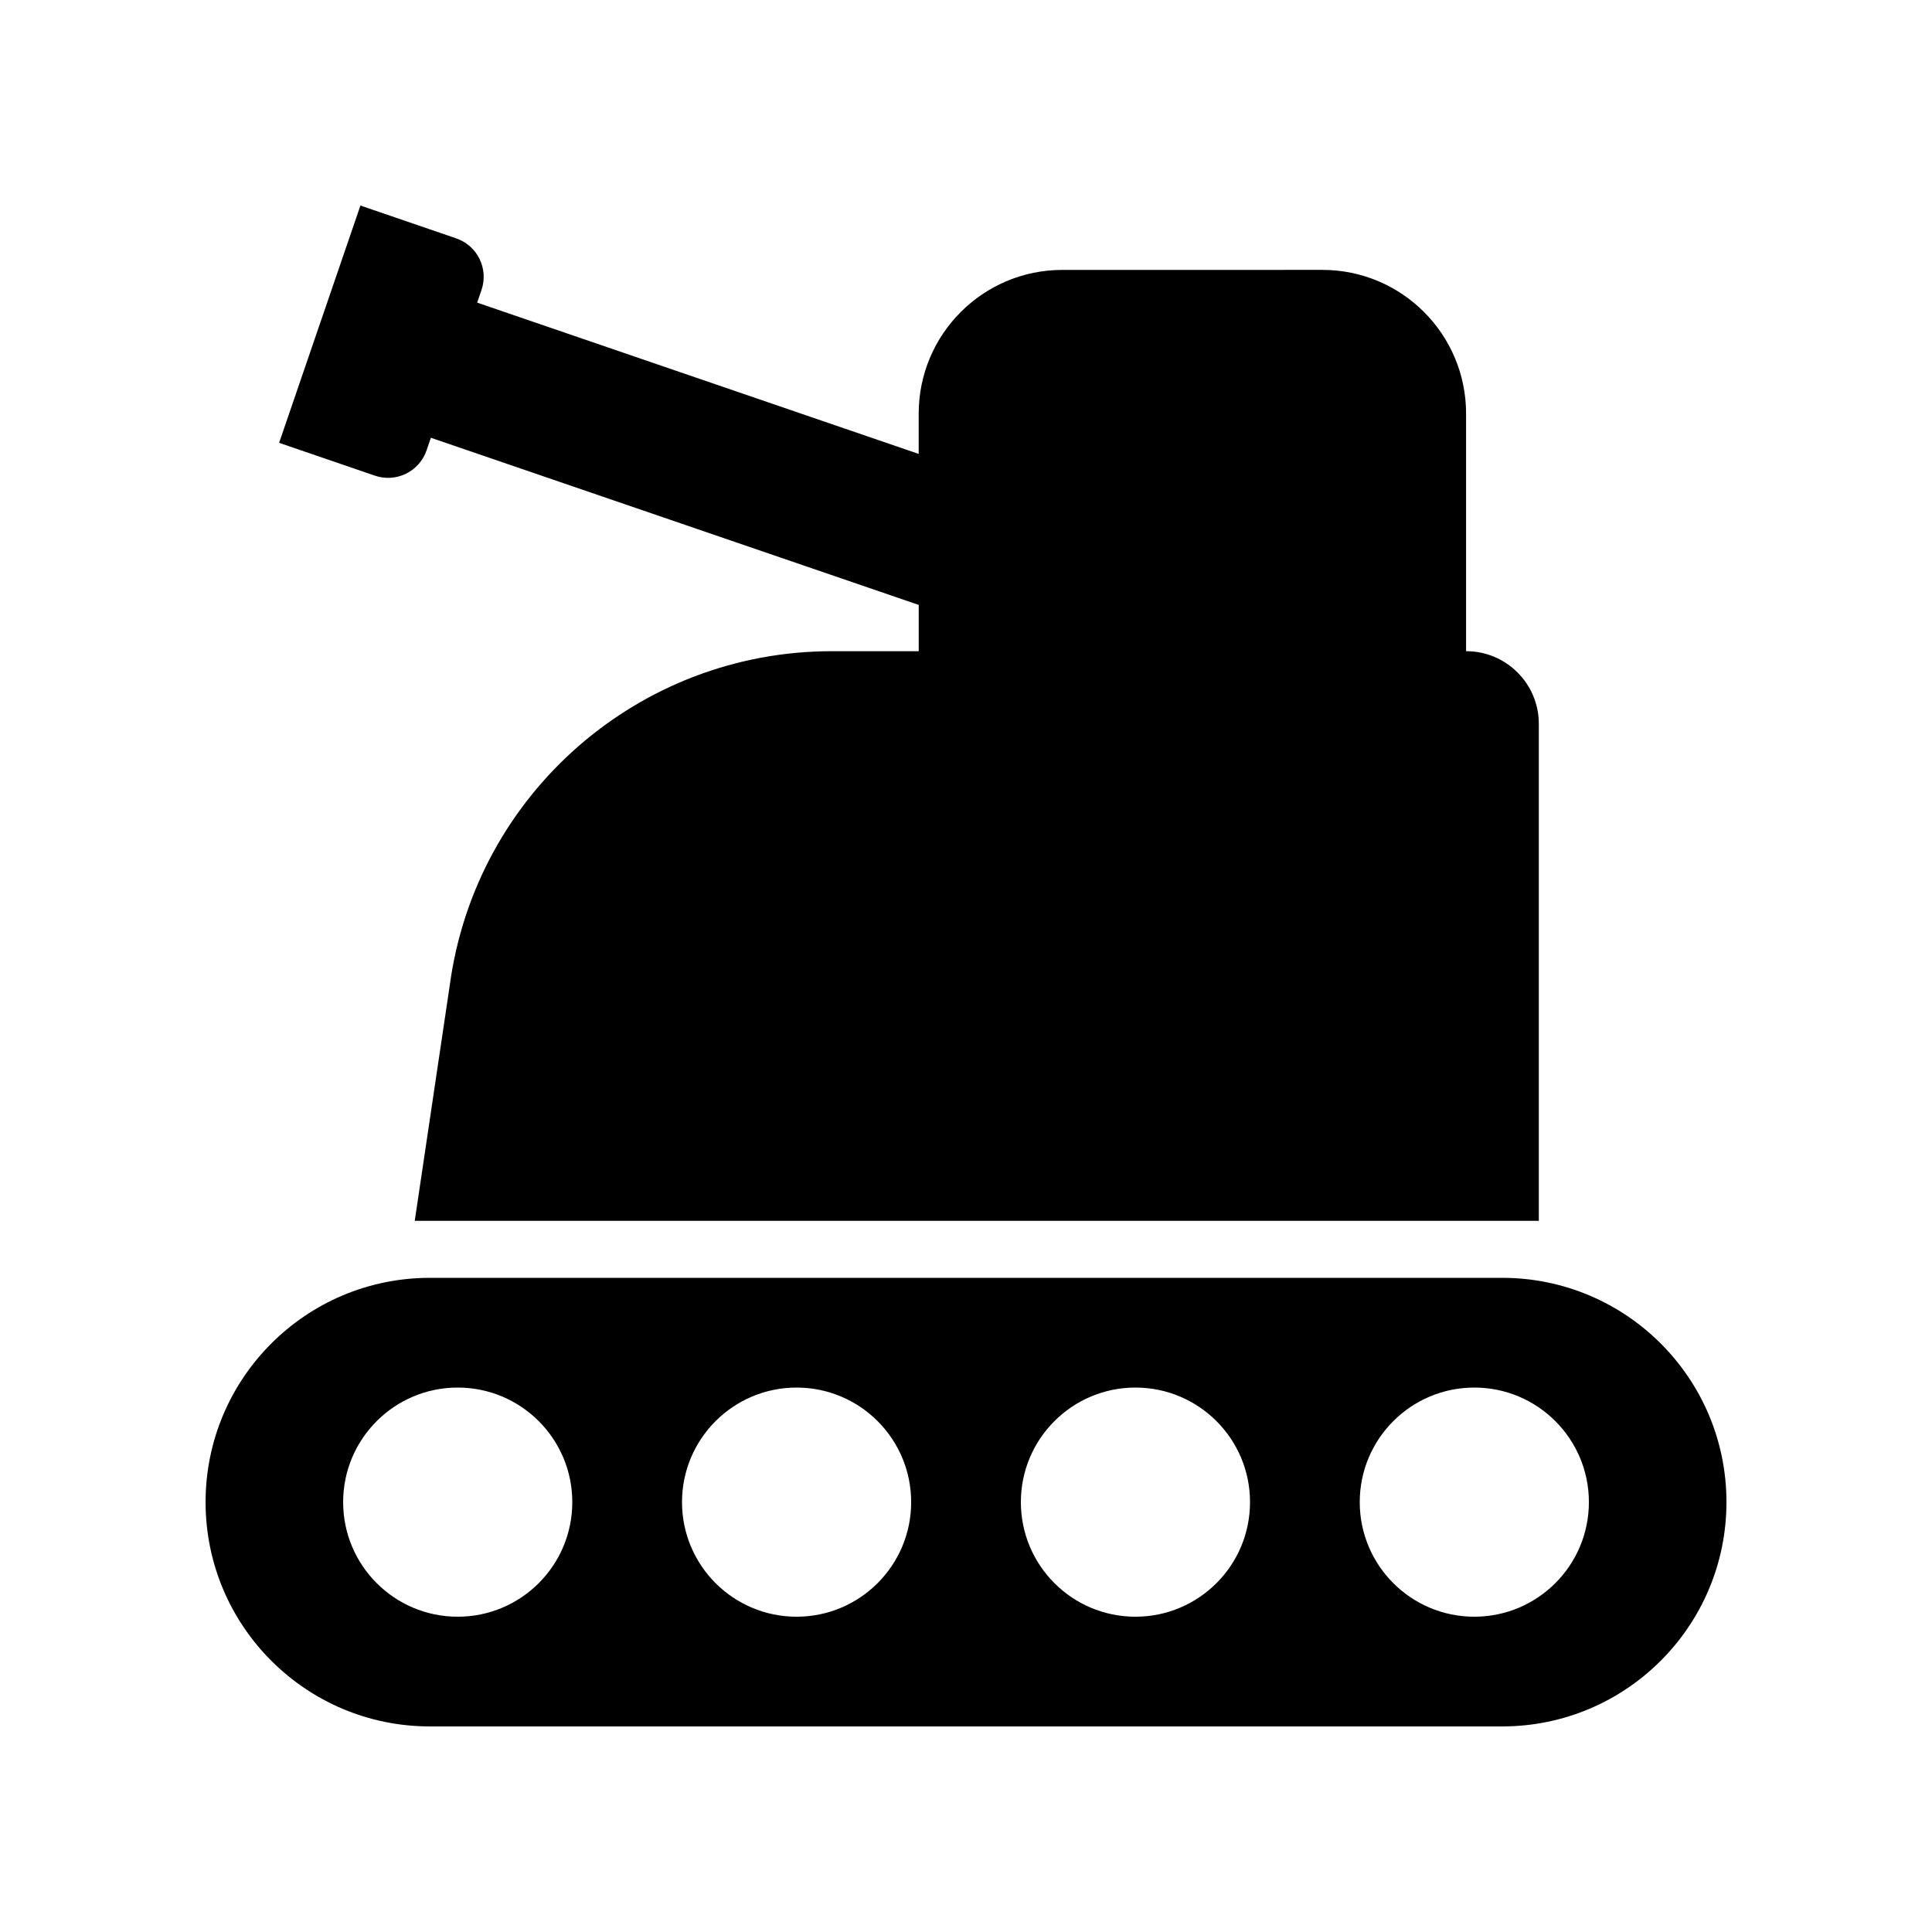 <?xml version="1.0" encoding="UTF-8"?>
<!-- Uploaded to: SVG Repo, www.svgrepo.com, Generator: SVG Repo Mixer Tools -->
<svg fill="#000000" width="800px" height="800px" version="1.1" viewBox="144 144 512 512" xmlns="http://www.w3.org/2000/svg">
 <g>
  <path d="m542.09 482.64h-284.17c-32.828 0-59.438 26.613-59.438 59.441 0 32.824 26.609 59.438 59.438 59.438h284.17c32.824 0 59.438-26.613 59.438-59.438 0-32.828-26.613-59.441-59.438-59.441zm-276.79 89.805c-16.77 0-30.363-13.594-30.363-30.363 0-16.77 13.594-30.363 30.363-30.363s30.363 13.594 30.363 30.363c0.004 16.77-13.59 30.363-30.363 30.363zm89.805 0c-16.77 0-30.363-13.594-30.363-30.363 0-16.77 13.594-30.363 30.363-30.363 16.77 0 30.363 13.594 30.363 30.363 0 16.77-13.594 30.363-30.363 30.363zm89.801 0c-16.77 0-30.363-13.594-30.363-30.363 0-16.77 13.594-30.363 30.363-30.363 16.77 0 30.363 13.594 30.363 30.363 0.004 16.77-13.59 30.363-30.363 30.363zm89.805 0c-16.77 0-30.363-13.594-30.363-30.363 0-16.77 13.594-30.363 30.363-30.363s30.363 13.594 30.363 30.363c0 16.77-13.594 30.363-30.363 30.363z"/>
  <path d="m532.55 316.57h-0.023v-62.961c0-21.035-17.051-38.086-38.086-38.086l-68.891 0.004c-21.035 0-38.086 17.051-38.086 38.086v10.68l-117.01-40.094 1.145-3.34c1.93-5.633-1.07-11.762-6.703-13.691l-25.379-8.695-21.547 62.883 25.383 8.699c5.633 1.93 11.762-1.07 13.691-6.703l1.145-3.34 129.28 44.297v12.266h-23.008c-51.16 0-94.438 37.836-101.27 88.543l-9.277 62.41h297.89v-131.7c0-10.637-8.621-19.258-19.258-19.258z"/>
 </g>
</svg>